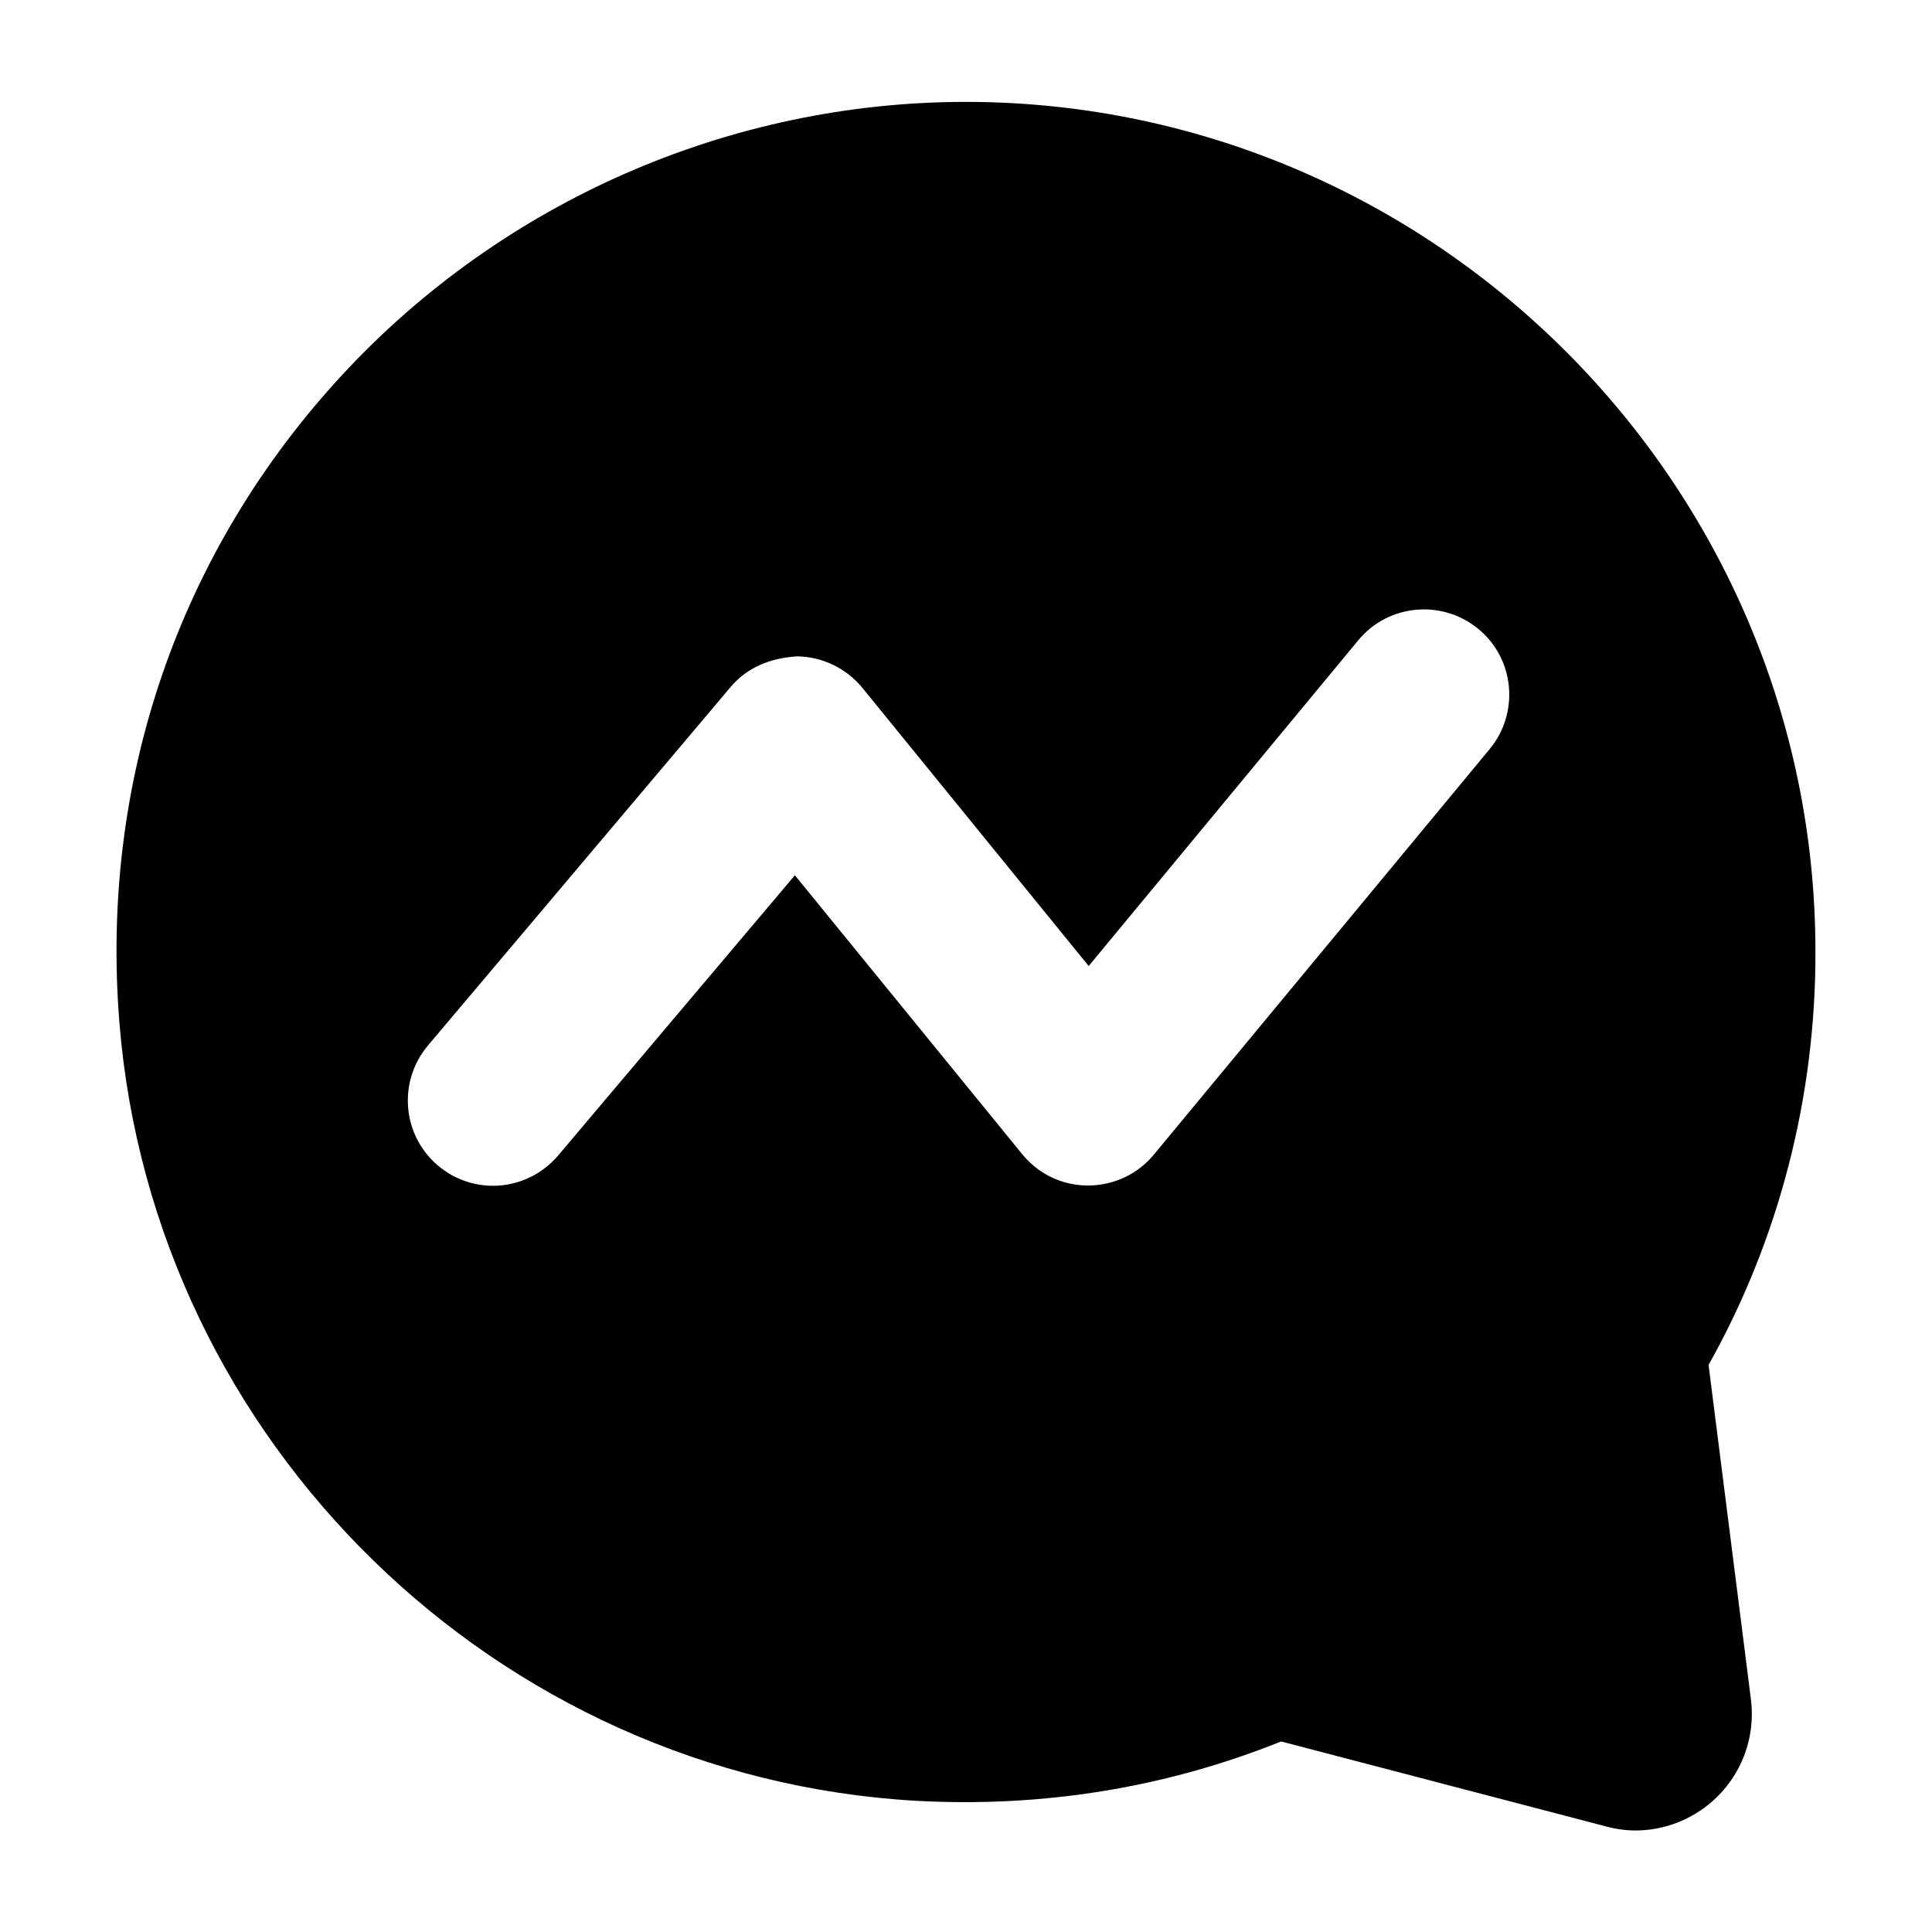 <?xml version="1.0" encoding="UTF-8"?>
<!-- Uploaded to: SVG Repo, www.svgrepo.com, Generator: SVG Repo Mixer Tools -->
<svg fill="#000000" width="800px" height="800px" version="1.1" viewBox="144 144 512 512" xmlns="http://www.w3.org/2000/svg">
 <path d="m596.79 505.72c18.703-33.359 28.473-71.219 28.32-109.92-0.23-123.36-100.76-224.12-224.04-224.8h-1.066c-62.52 0-122.67 26.336-165.19 72.211-43.438 46.871-64.352 107.94-59.16 171.91 9.008 111.14 99.848 199.77 211.14 206.11 33.512 1.832 66.105-3.434 96.715-15.727l86.105 22.52c2.519 0.688 5.191 1.07 7.785 1.07 7.406 0 14.578-2.672 20.383-7.711 7.711-6.793 11.527-16.945 10.23-27.023zm-58.016-163.2-89.004 107.48c-4.273 5.191-10.688 8.168-17.406 8.168h-0.078c-6.793 0-13.129-3.055-17.406-8.32l-60.227-73.891-62.746 74.273c-4.504 5.266-10.84 8.016-17.25 8.016-5.113 0-10.305-1.754-14.578-5.344-9.543-8.09-10.688-22.289-2.672-31.832l80.305-95.113c4.352-5.113 10.457-7.559 17.48-8.016 6.719 0.078 13.055 3.129 17.328 8.32l59.996 73.742 71.449-86.336c7.938-9.617 22.215-10.914 31.832-2.977 9.621 7.938 10.918 22.211 2.977 31.832z"/>
</svg>